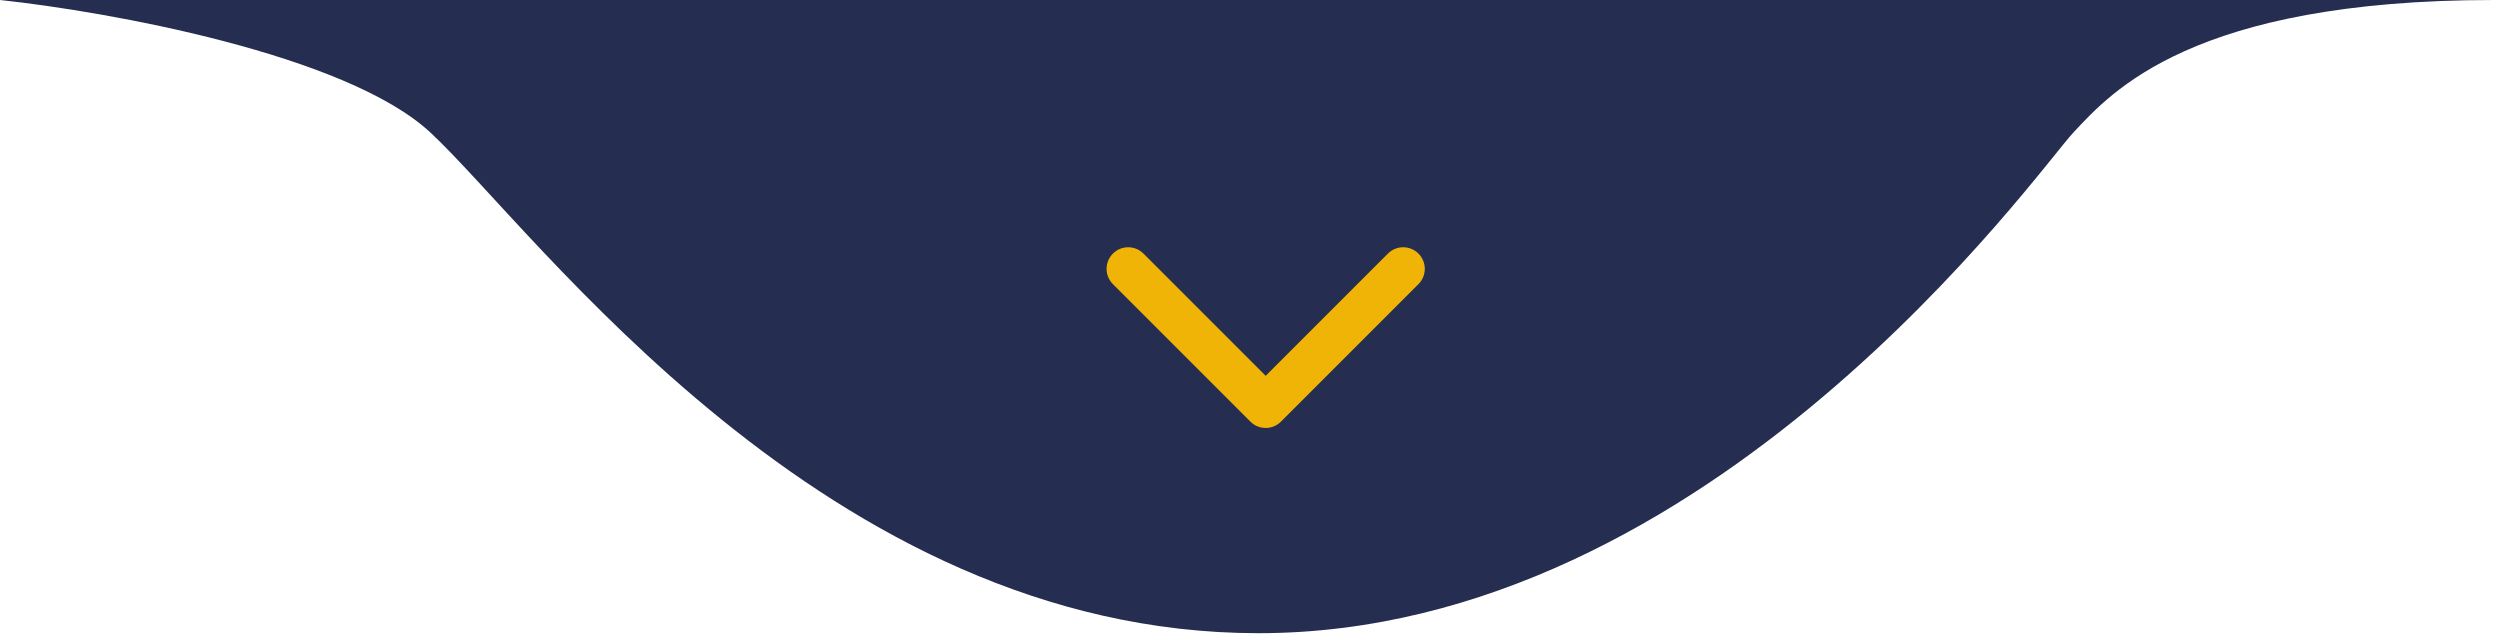 <svg xmlns="http://www.w3.org/2000/svg" width="239" height="61" viewBox="0 0 239 61" fill="none"><path d="M41.13 12.654C33.087 5.192 10.359 1.109 0 0H238.447C209.541 0 201.839 8.81 198.229 12.654C194.808 16.298 163.651 60.533 120.308 60.533C78.896 60.533 51.185 21.981 41.13 12.654Z" fill="#252D51"></path><path d="M119.54 40.309C120.346 41.115 121.654 41.115 122.46 40.309L135.605 27.164C136.412 26.358 136.412 25.05 135.605 24.243C134.798 23.436 133.491 23.436 132.684 24.243L121 35.927L109.316 24.243C108.509 23.436 107.202 23.436 106.395 24.243C105.588 25.05 105.588 26.358 106.395 27.164L119.54 40.309ZM118.935 37V38.848H123.065V37H118.935Z" fill="#F0B406"></path></svg>